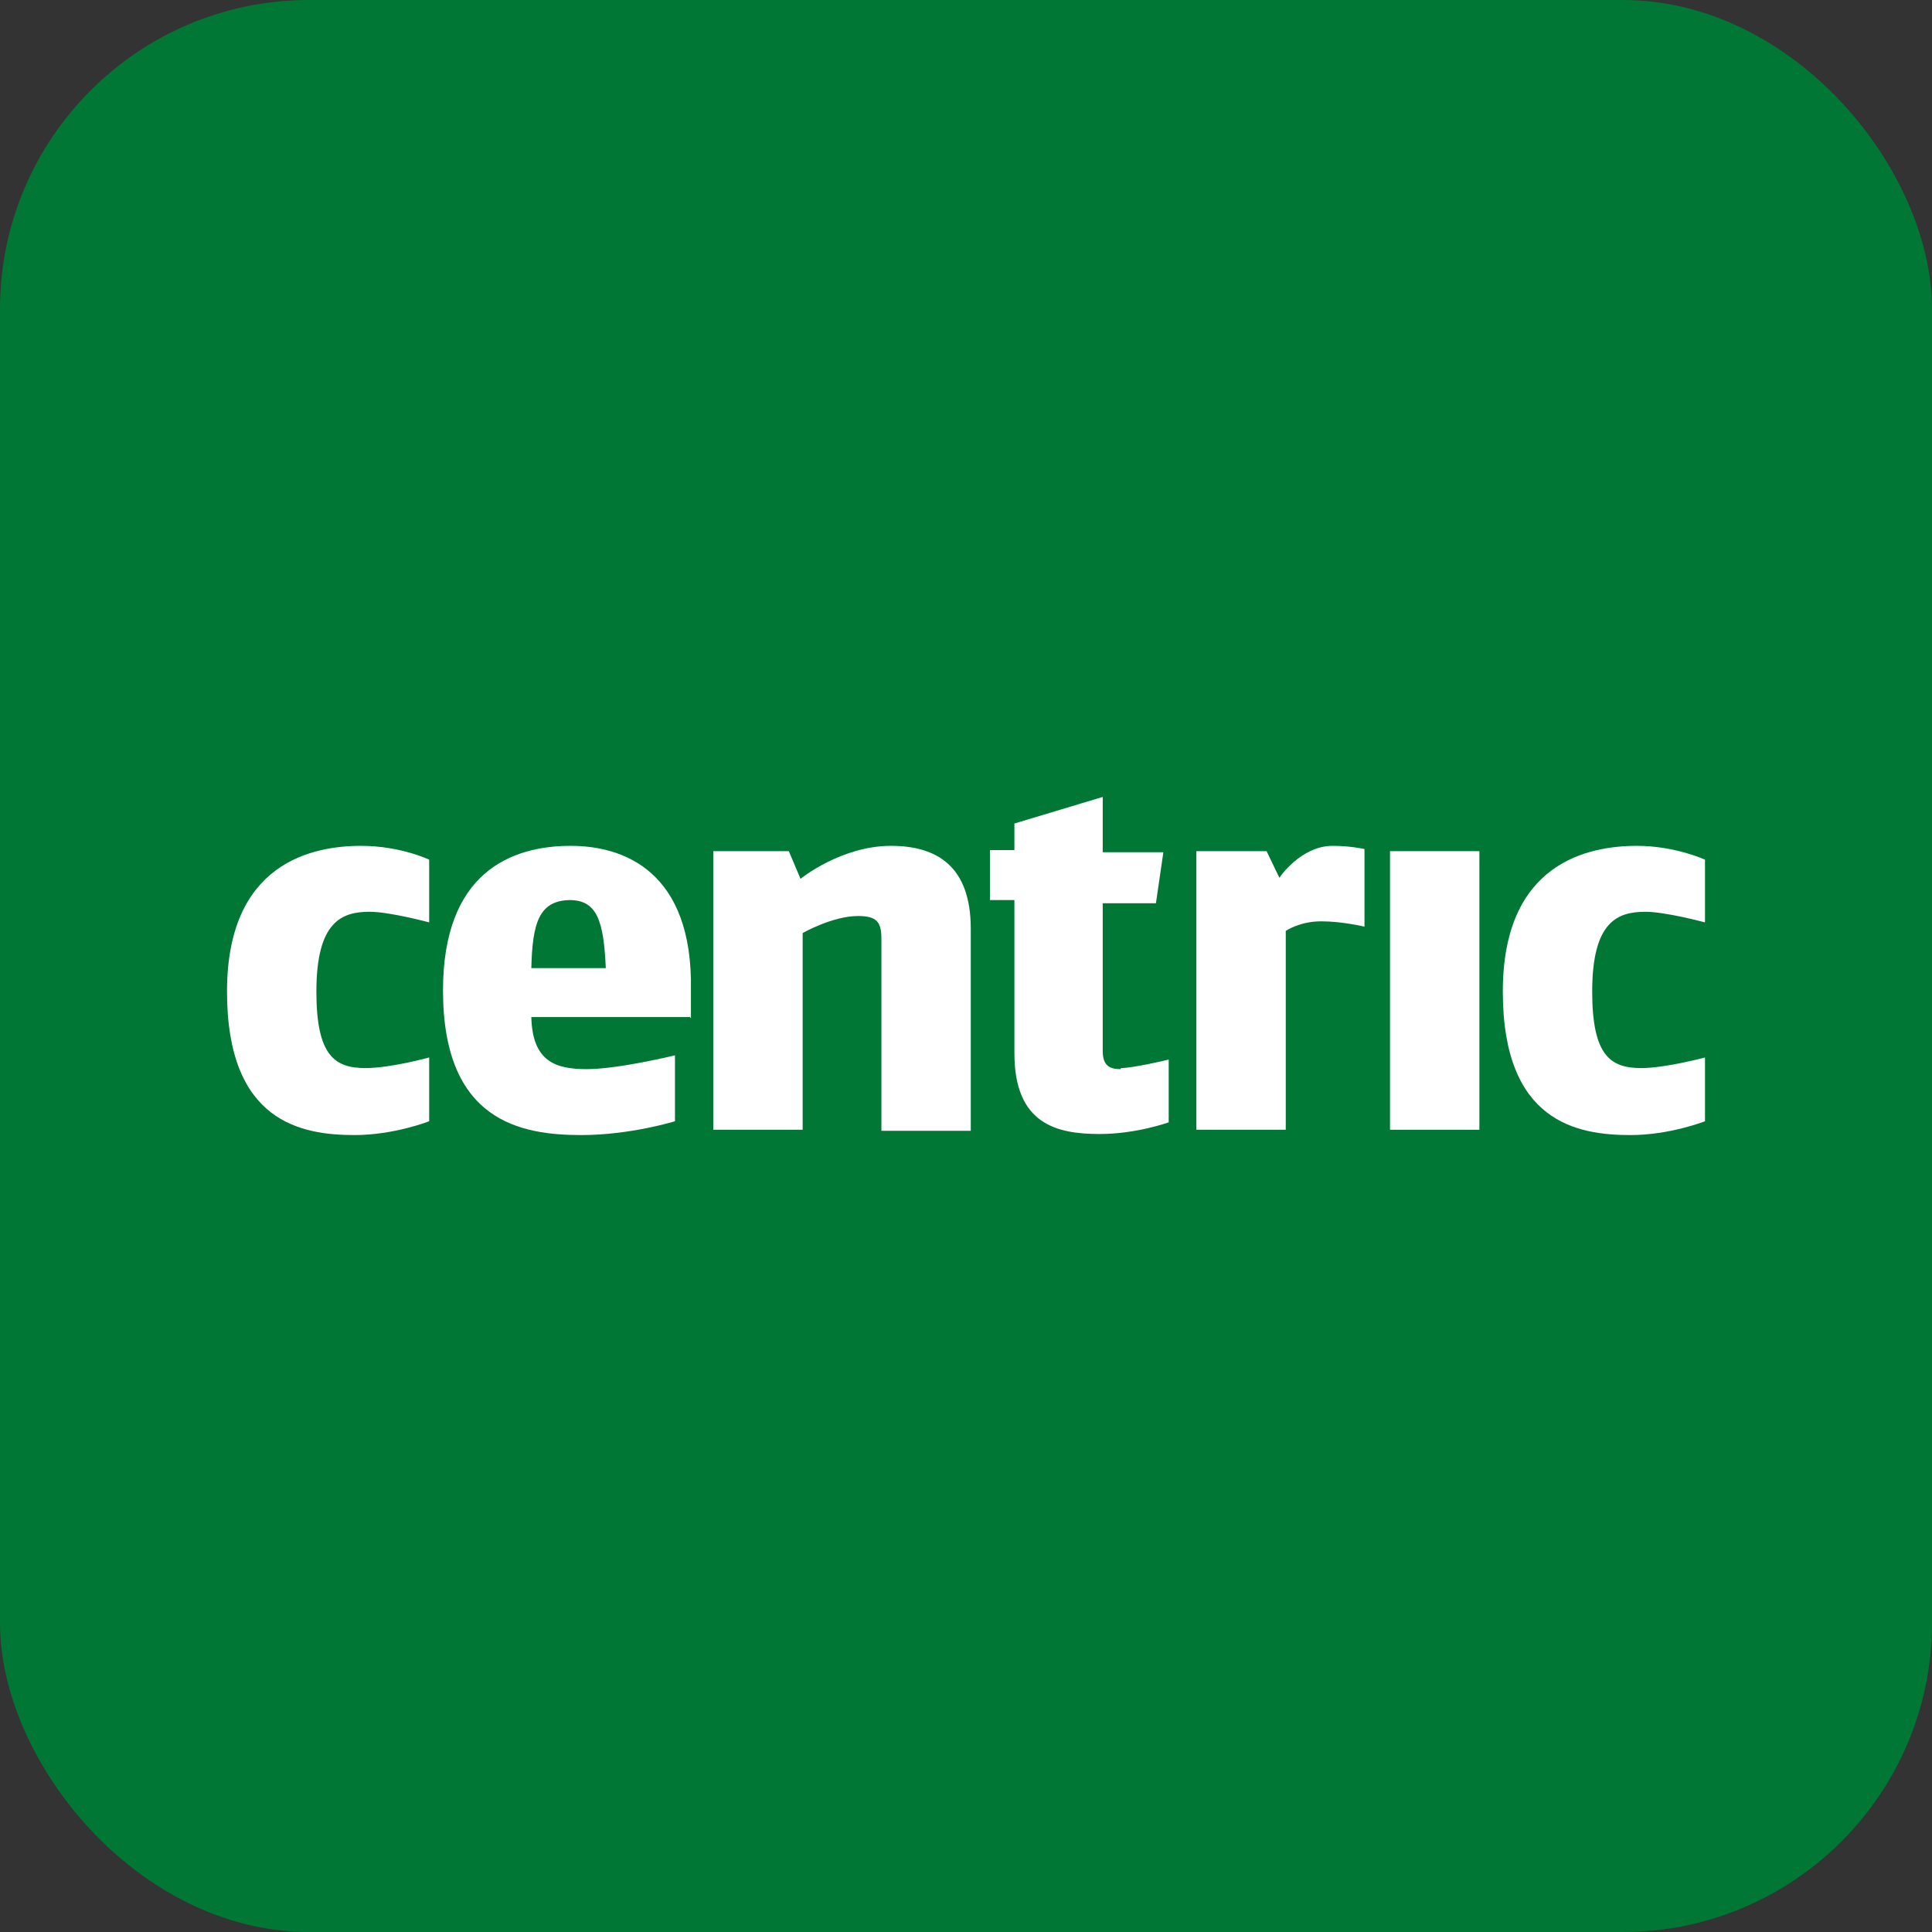 <svg width="400" height="400" viewBox="0 0 400 400" fill="none" xmlns="http://www.w3.org/2000/svg">
<rect x="0" y="0" width="400" height="400" fill="#333333" stroke="none"/>
<rect x="2" y="2" width="396" height="396" rx="62" fill="#007734"/>
<rect x="2" y="2" width="396" height="396" rx="62" stroke="#007734" stroke-width="4" style="mix-blend-mode:multiply"/>
<path fill-rule="evenodd" clip-rule="evenodd" d="M73.436 235.004C62.421 235.004 47 232.362 47 205.284C47 178.646 64.624 175.124 74.758 175.124C82.909 175.124 88.857 177.985 88.857 177.985V190.974C88.857 190.974 80.706 188.773 76.52 188.773C70.793 188.773 65.505 190.754 65.505 205.284C65.505 218.493 69.251 221.135 75.639 221.135C80.927 221.135 88.857 218.933 88.857 218.933V232.142C88.857 232.142 81.587 235.004 73.436 235.004Z" fill="white"/>
<path fill-rule="evenodd" clip-rule="evenodd" d="M118.157 186.351C111.548 186.351 110.226 191.194 110.006 200.441H125.427C124.986 190.754 123.664 186.351 117.937 186.351H118.157ZM142.831 210.568H110.006C110.226 219.814 115.073 221.355 121.461 221.355C128.071 221.355 139.747 218.493 139.747 218.493V232.142C139.747 232.142 130.494 235.004 120.36 235.004C107.803 235.004 91.721 232.142 91.721 205.064C91.721 180.627 105.82 175.124 118.157 175.124C129.172 175.124 143.492 180.407 143.051 205.064V210.788L142.831 210.568Z" fill="white"/>
<path fill-rule="evenodd" clip-rule="evenodd" d="M182.483 233.903V194.276C182.483 190.754 181.382 189.653 177.637 189.653C172.35 189.653 166.181 193.176 166.181 193.176V233.903H147.676V176.224H163.317L165.741 181.948C165.741 181.948 174.112 175.124 184.466 175.124C193.939 175.124 200.989 179.306 200.989 192.295V234.123H182.483" fill="white"/>
<path fill-rule="evenodd" clip-rule="evenodd" d="M273.471 190.754C269.065 190.754 266.201 192.735 266.201 192.735V233.903H247.695V176.224H262.235L264.879 181.728C264.879 181.728 269.285 175.124 275.894 175.124C279.639 175.124 282.503 175.784 282.503 175.784V191.855C282.503 191.855 277.877 190.754 273.691 190.754" fill="white"/>
<path fill-rule="evenodd" clip-rule="evenodd" d="M287.789 233.902H306.294V176.223H287.789V233.902Z" fill="white"/>
<path fill-rule="evenodd" clip-rule="evenodd" d="M337.579 235.004C326.564 235.004 311.143 232.362 311.143 205.284C311.143 178.646 328.767 175.124 338.901 175.124C346.831 175.124 353 177.985 353 177.985V190.974C353 190.974 344.849 188.773 340.663 188.773C334.935 188.773 329.648 190.754 329.648 205.284C329.648 218.493 333.393 221.135 339.782 221.135C344.849 221.135 353 218.933 353 218.933V232.142C353 232.142 345.73 235.004 337.579 235.004Z" fill="white"/>
<path fill-rule="evenodd" clip-rule="evenodd" d="M232.052 221.354C230.069 221.354 228.307 220.914 228.307 217.612V187.011H239.322L240.864 176.444H228.307V164.996L210.022 170.5V176.004H204.955V186.351H210.022V218.052C210.022 232.802 218.834 234.783 227.646 234.783C235.357 234.783 241.966 232.362 241.966 232.362V219.373C241.966 219.373 234.696 221.134 232.052 221.134" fill="white"/>
</svg>
